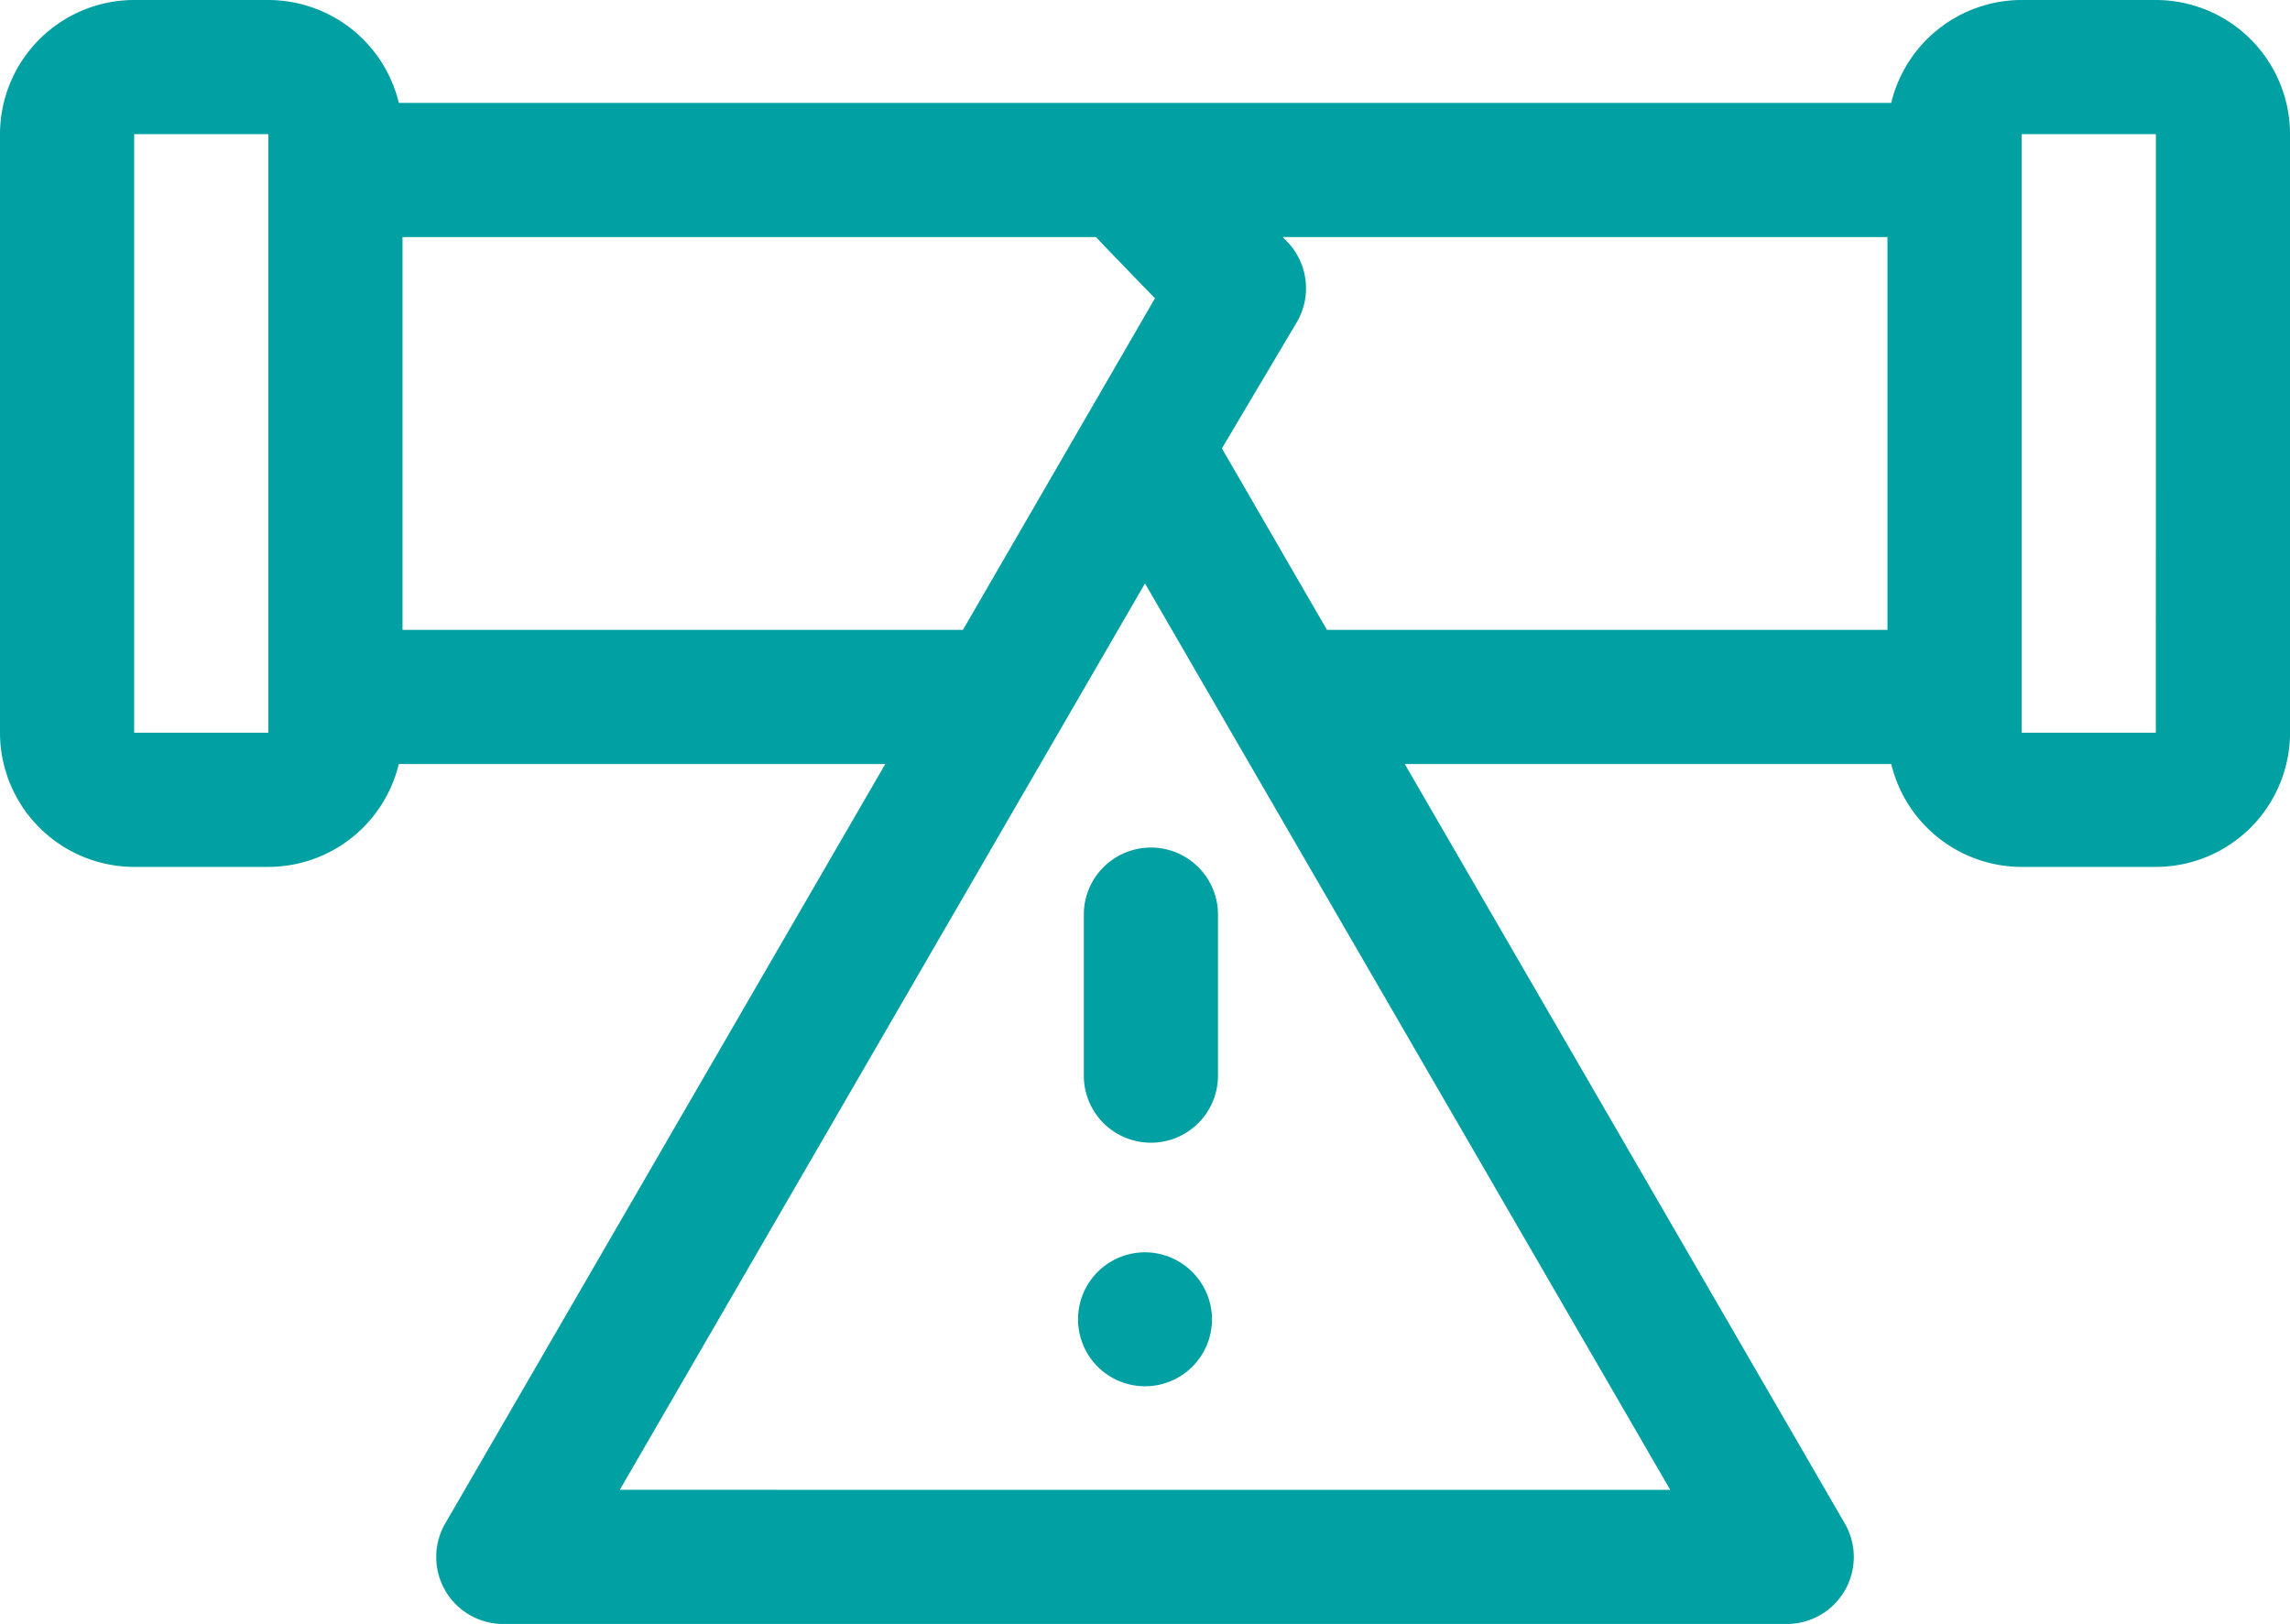 <svg xmlns="http://www.w3.org/2000/svg" width="64.959" height="46.068" viewBox="0 0 64.959 46.068"><g id="safety" transform="translate(0 -74.45)"><path id="Path_7" data-name="Path 7" d="M61.153,74.45H57.347a3.812,3.812,0,0,0-3.7,2.918H11.313a3.812,3.812,0,0,0-3.7-2.918H3.806A3.811,3.811,0,0,0,0,78.256v16.98a3.811,3.811,0,0,0,3.806,3.806H7.612a3.812,3.812,0,0,0,3.7-2.918h13.8L12.633,117.661a1.9,1.9,0,0,0,1.647,2.857h36.4a1.9,1.9,0,0,0,1.647-2.857L39.848,96.124h13.8a3.812,3.812,0,0,0,3.7,2.918h3.806a3.811,3.811,0,0,0,3.806-3.806V78.256A3.81,3.81,0,0,0,61.153,74.45ZM7.612,95.236H3.806V78.256H7.612Zm3.806-2.918V81.174H31.09c.047.062,1.672,1.738,1.672,1.738l-5.447,9.406Zm6.164,24.394L32.479,91l14.9,25.714ZM34.661,87.17,36.78,83.6a1.9,1.9,0,0,0-.274-2.3l-.123-.126H53.541V92.318h-15.9Zm26.492,8.066H57.347V78.256h3.807Z" transform="translate(0)" fill="#01a0a2" fill-rule="evenodd"></path><path id="Path_8" data-name="Path 8" d="M242.321,265.853v4.567a1.9,1.9,0,0,0,3.806,0v-4.567a1.9,1.9,0,1,0-3.806,0Z" transform="translate(-211.577 -165.457)" fill="#01a0a2" fill-rule="evenodd"></path><path id="Path_9" data-name="Path 9" d="M242.9,354.45a1.9,1.9,0,1,0,1.9,1.9A1.907,1.907,0,0,0,242.9,354.45Z" transform="translate(-210.42 -244.475)" fill="#01a0a2" fill-rule="evenodd"></path></g></svg>